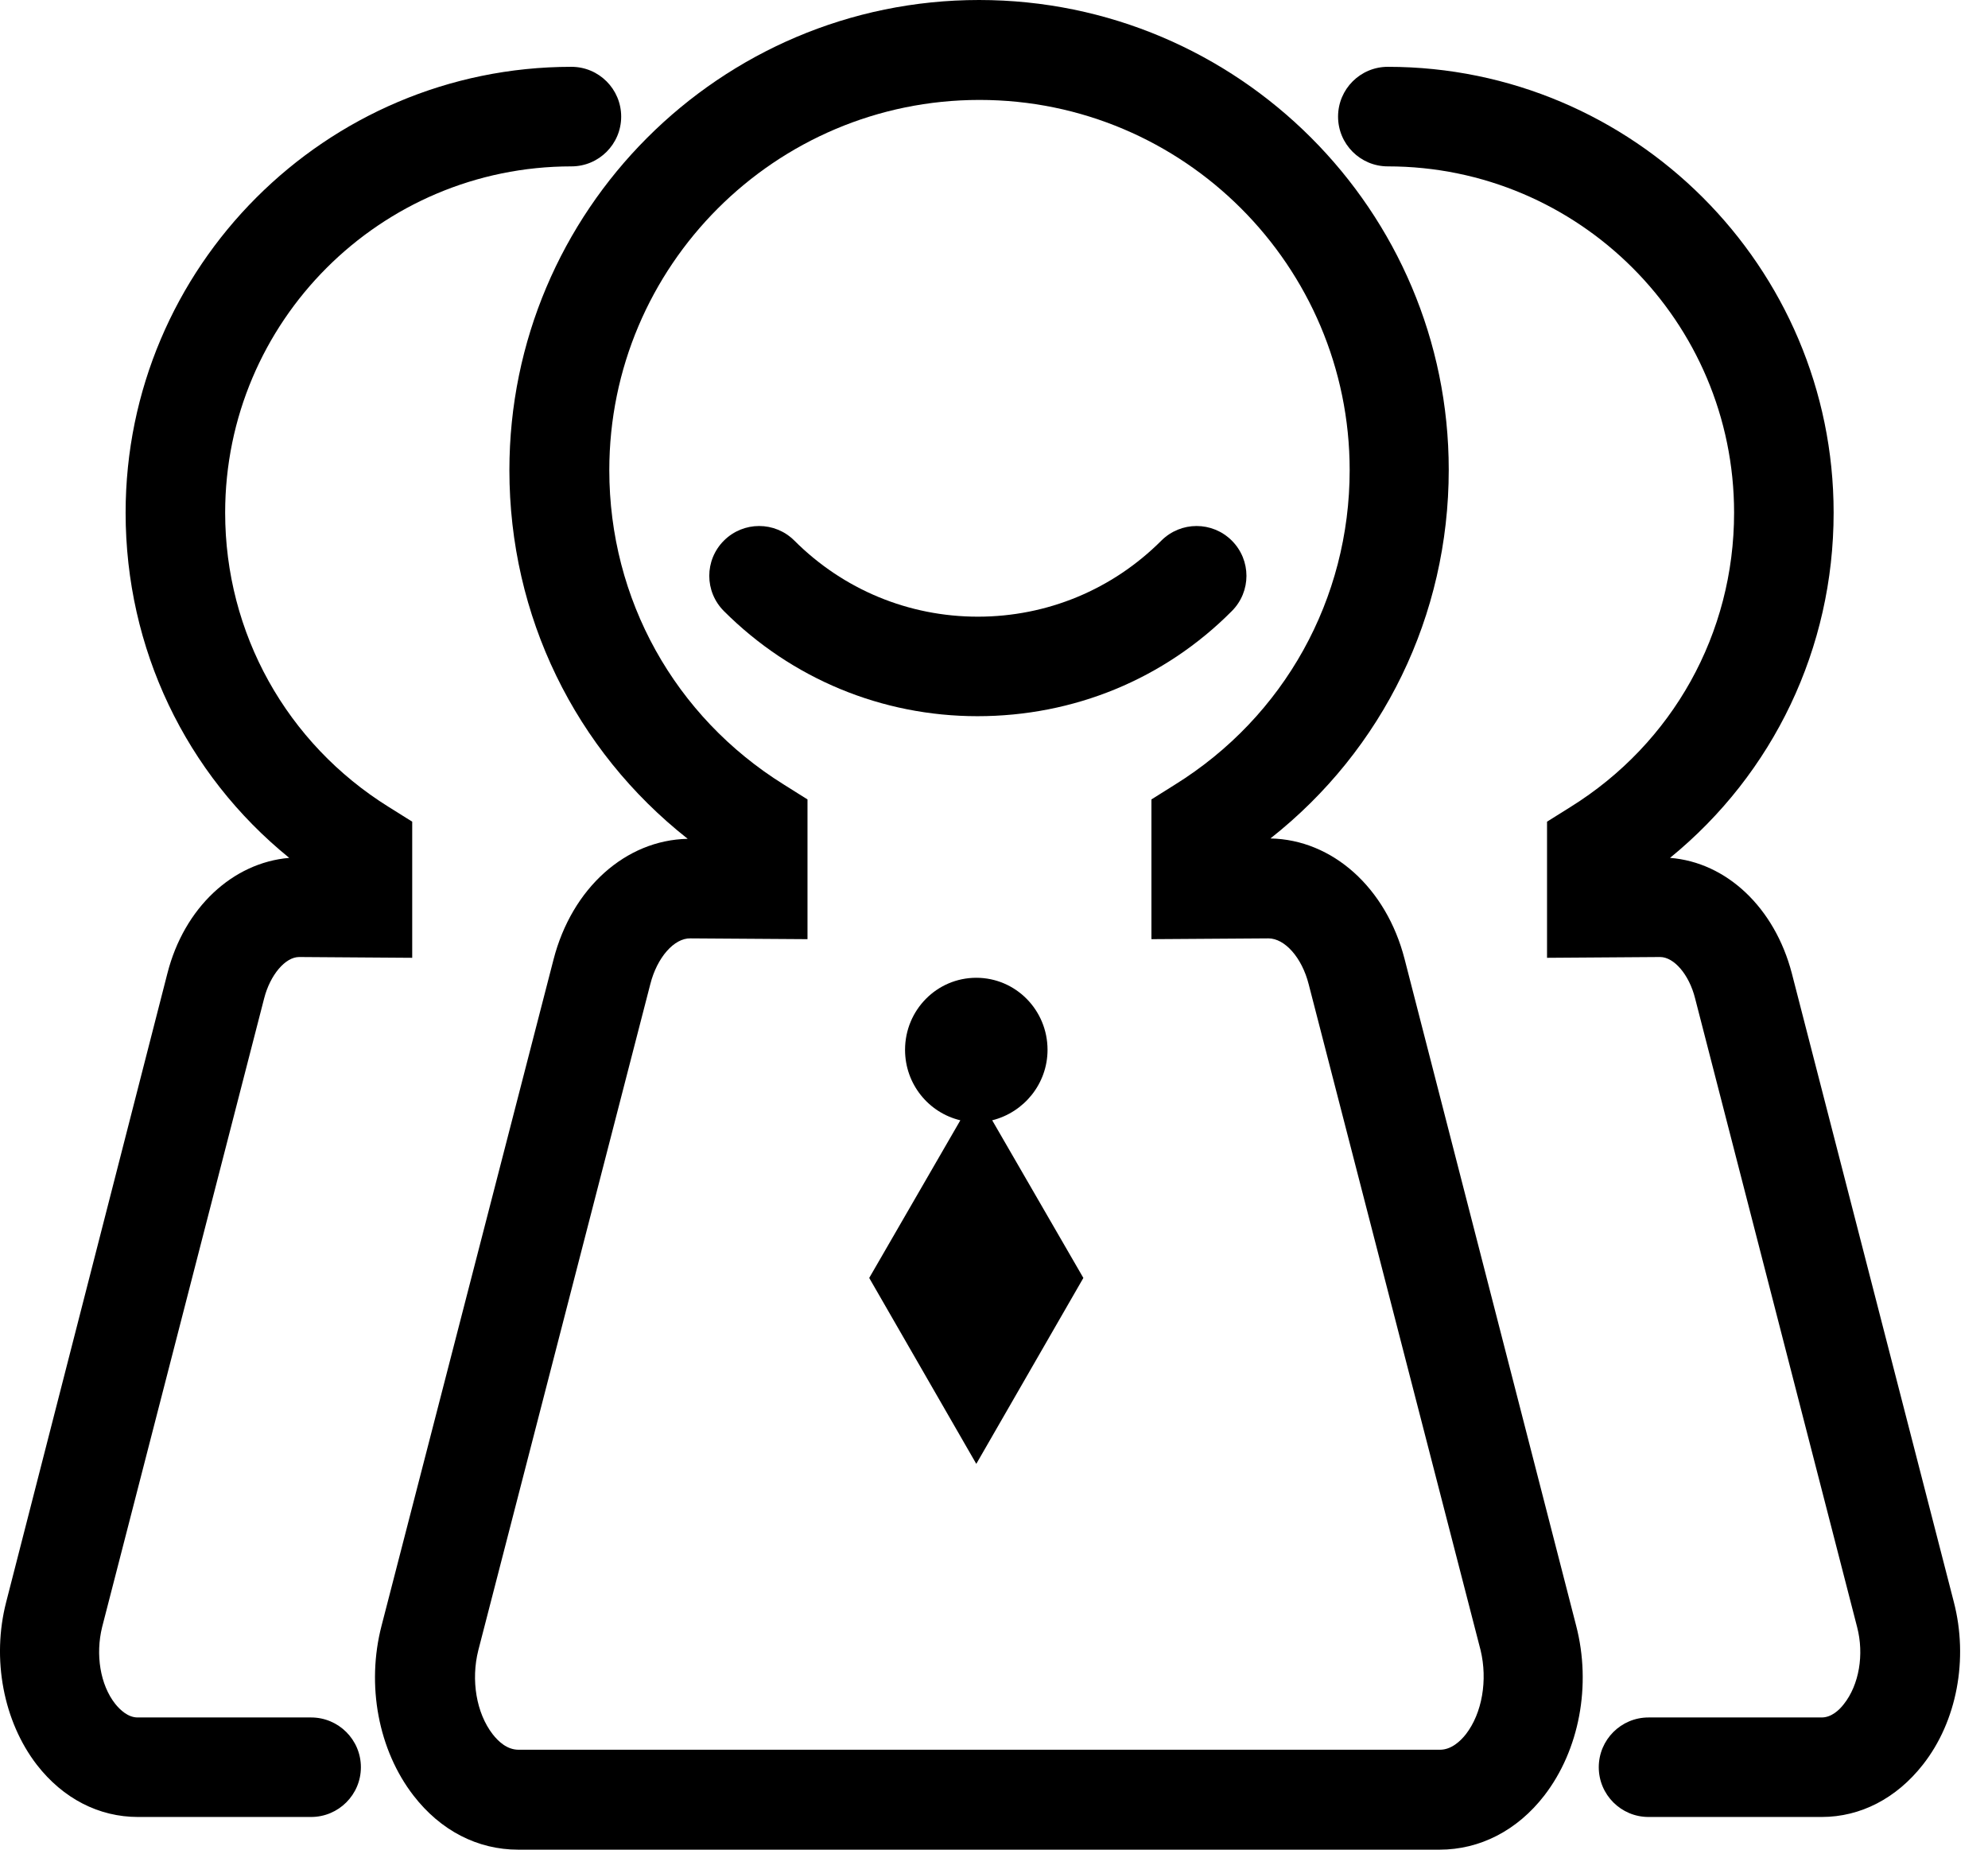 <svg width="43" height="40" viewBox="0 0 43 40" fill="none" xmlns="http://www.w3.org/2000/svg">
<path d="M6.729 37.141H2.976C2.769 37.141 2.597 36.977 2.493 36.848C2.166 36.434 2.063 35.78 2.209 35.186L5.713 21.592C5.843 21.084 6.17 20.696 6.471 20.696L8.916 20.713V17.769L8.408 17.451C6.196 16.073 4.87 13.688 4.87 11.088C4.87 6.955 8.227 3.598 12.36 3.598C12.954 3.598 13.436 3.116 13.436 2.522C13.436 1.927 12.954 1.445 12.36 1.445C7.039 1.445 2.717 5.776 2.717 11.088C2.717 14.024 4.017 16.736 6.256 18.552C5.033 18.656 3.983 19.629 3.621 21.049L0.134 34.644C-0.184 35.875 0.074 37.227 0.797 38.165C1.366 38.897 2.14 39.293 2.984 39.293H6.729C7.323 39.293 7.806 38.811 7.806 38.217C7.806 37.623 7.323 37.141 6.729 37.141ZM42.261 34.644L38.757 21.049C38.387 19.629 37.345 18.647 36.122 18.552C38.361 16.727 39.661 14.015 39.661 11.088C39.661 5.767 35.33 1.445 30.018 1.445C29.424 1.445 28.942 1.927 28.942 2.522C28.942 3.116 29.424 3.598 30.018 3.598C34.151 3.598 37.508 6.955 37.508 11.088C37.508 13.697 36.183 16.073 33.97 17.451L33.462 17.769V20.713L35.907 20.696C36.208 20.696 36.536 21.075 36.665 21.592L40.169 35.186C40.324 35.78 40.212 36.434 39.885 36.848C39.781 36.986 39.609 37.141 39.403 37.141H35.657C35.063 37.141 34.581 37.623 34.581 38.217C34.581 38.811 35.063 39.293 35.657 39.293H39.403C40.246 39.293 41.021 38.888 41.589 38.165C42.33 37.227 42.58 35.875 42.261 34.644Z" fill="#000000"/>
<path d="M30.381 20.74C29.985 19.199 28.822 18.158 27.479 18.132C29.916 16.212 31.336 13.31 31.336 10.159C31.336 4.554 26.782 0 21.177 0C15.572 0 11.018 4.563 11.018 10.168C11.018 13.319 12.438 16.22 14.875 18.14C13.532 18.166 12.37 19.208 11.973 20.749L8.254 35.153C7.918 36.444 8.185 37.848 8.943 38.829C9.528 39.587 10.329 40 11.207 40H31.138C32.008 40 32.817 39.587 33.403 38.829C34.16 37.848 34.427 36.444 34.091 35.153L30.381 20.74ZM31.707 37.503C31.586 37.658 31.388 37.839 31.147 37.839H11.216C10.966 37.839 10.777 37.658 10.656 37.503C10.303 37.047 10.183 36.332 10.346 35.687L14.066 21.283C14.212 20.706 14.582 20.284 14.935 20.293L17.466 20.31V17.288L16.958 16.969C14.591 15.497 13.179 12.957 13.179 10.168C13.179 5.751 16.769 2.161 21.186 2.161C25.602 2.161 29.193 5.751 29.193 10.168C29.193 12.949 27.781 15.497 25.413 16.969L24.905 17.288V20.31L27.436 20.293C27.789 20.293 28.159 20.706 28.306 21.283L32.025 35.687C32.18 36.332 32.06 37.047 31.707 37.503Z" fill="#000000"/>
<path d="M26.644 13.215C27.066 12.793 27.066 12.113 26.644 11.691C26.222 11.27 25.542 11.27 25.12 11.691C24.061 12.75 22.649 13.336 21.151 13.336C19.653 13.336 18.241 12.75 17.182 11.691C16.76 11.27 16.08 11.27 15.658 11.691C15.236 12.113 15.236 12.793 15.658 13.215C17.122 14.679 19.076 15.488 21.142 15.488C23.226 15.488 25.18 14.688 26.644 13.215ZM22.658 22.703C22.658 21.842 21.969 21.145 21.117 21.145C20.264 21.145 19.576 21.842 19.576 22.703C19.576 23.443 20.084 24.063 20.772 24.227L18.801 27.636L21.117 31.657L23.433 27.636L21.461 24.227C22.15 24.055 22.658 23.435 22.658 22.703Z" fill="#000000"/>
</svg>
